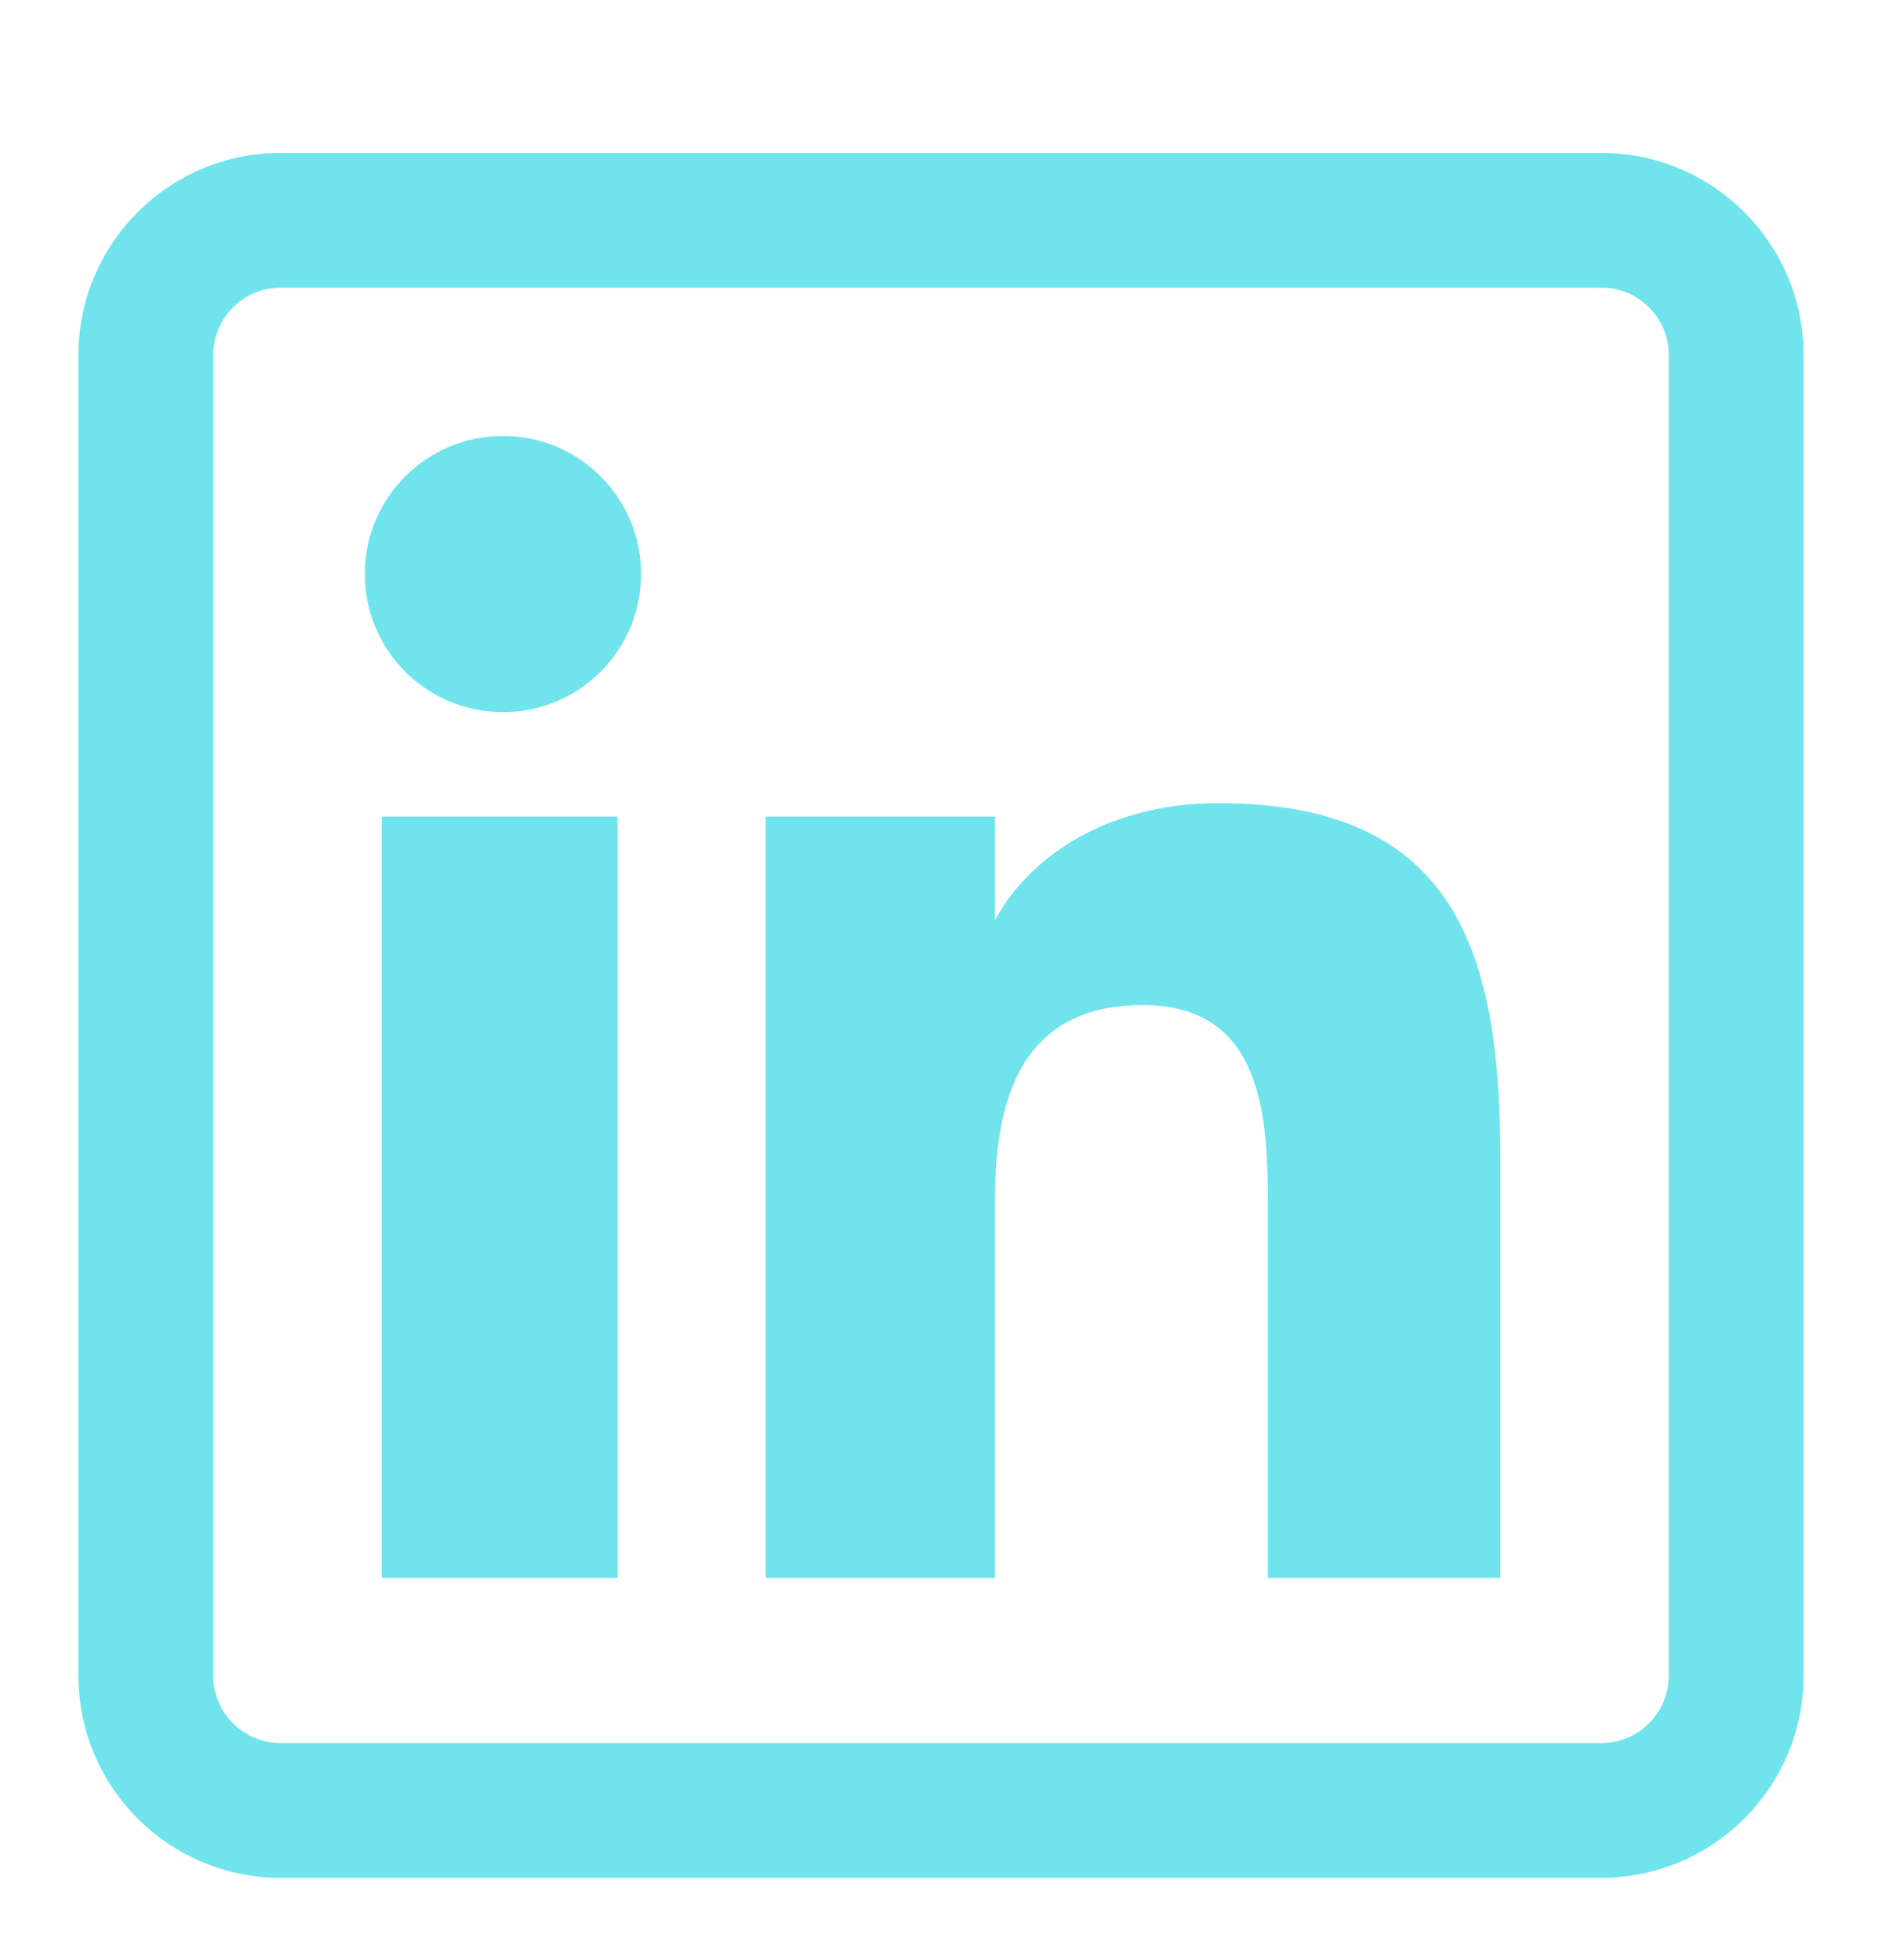 <svg width="24" height="25" viewBox="0 0 24 25" fill="none" xmlns="http://www.w3.org/2000/svg">
<path d="M7.875 20.126H4.868V10.415H7.875V20.126ZM8.175 7.321C8.175 6.349 7.387 5.56 6.415 5.56C5.439 5.56 4.652 6.349 4.652 7.321C4.652 8.294 5.439 9.083 6.415 9.083C7.387 9.083 8.175 8.294 8.175 7.321ZM19.133 14.783C19.133 12.177 18.582 10.243 15.537 10.243C14.074 10.243 13.091 10.975 12.69 11.736H12.688V10.415H9.766V20.126H12.688V15.305C12.688 14.042 13.009 12.819 14.574 12.819C16.118 12.819 16.168 14.262 16.168 15.385V20.126H19.133V14.783ZM23 21.372V4.528C23 3.107 21.843 1.95 20.422 1.95H3.578C2.156 1.95 1 3.107 1 4.528V21.372C1 22.794 2.156 23.95 3.578 23.95H20.422C21.843 23.95 23 22.794 23 21.372ZM20.422 3.669C20.896 3.669 21.281 4.054 21.281 4.528V21.372C21.281 21.846 20.896 22.231 20.422 22.231H3.578C3.104 22.231 2.719 21.846 2.719 21.372V4.528C2.719 4.054 3.104 3.669 3.578 3.669H20.422Z" fill="#70E4ED"/>
</svg>
